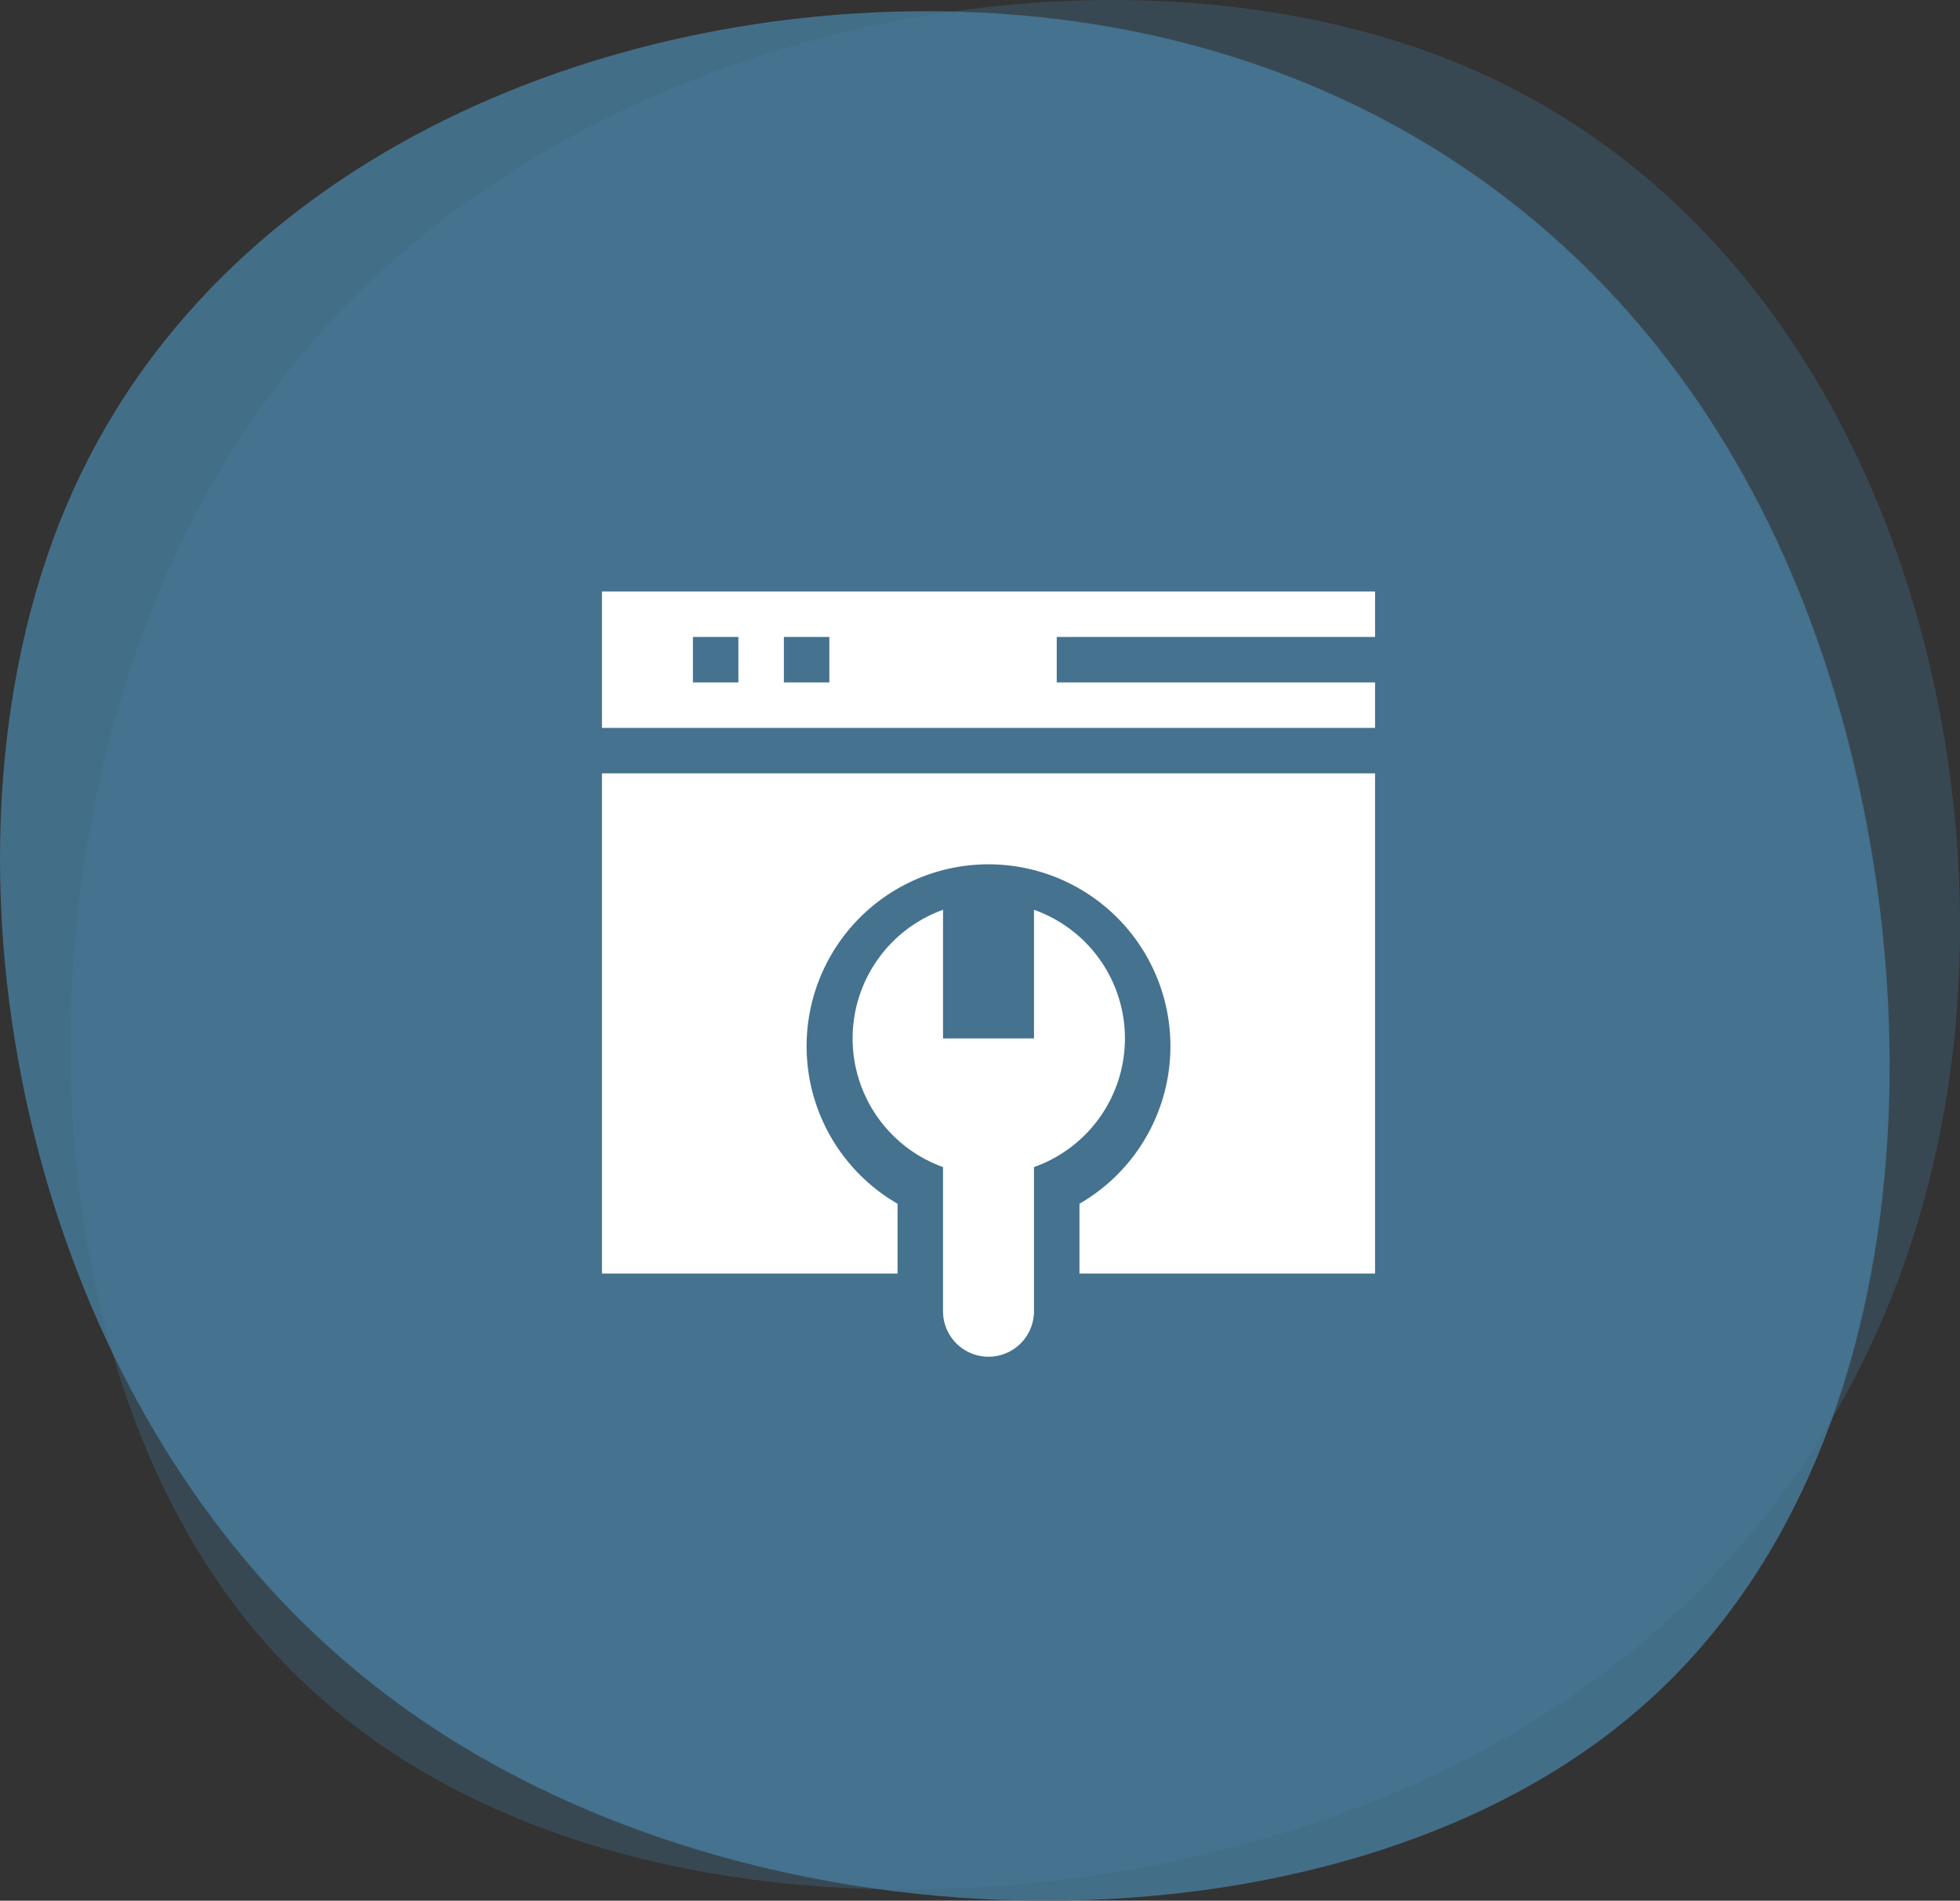 <svg xmlns="http://www.w3.org/2000/svg" width="85.053" height="82.488" viewBox="0 0 85.053 82.488">
  <rect x="0" y="0" width="85.053" height="82.488" fill="#333333" stroke="none"/>
  <g id="wordpress-exp-7" transform="translate(-1291.53 -1587.73)">
    <path id="blob_30_" data-name="blob (30)" d="M12.91-19.116C19.5-3.7,19.363,19.078,6.182,30.328-6.93,41.578-33.155,41.3-48.533,29.217-63.911,17.2-68.442-6.686-61.92-22.033s24.028-22.083,39.475-21.389S6.319-34.533,12.91-19.116Z" transform="translate(1356.342 1631.688)" fill="#487d9e" opacity="0.8"/>
    <path id="blob_30_2" data-name="blob (30)" d="M12.91-19.116C19.5-3.7,19.363,19.078,6.182,30.328-6.93,41.578-33.155,41.3-48.533,29.217-63.911,17.2-68.442-6.686-61.92-22.033s24.028-22.083,39.475-21.389S6.319-34.533,12.91-19.116Z" transform="translate(1333.113 1652.542) rotate(90)" fill="#487d9e" opacity="0.29"/>
    <g id="c_-exp-4" data-name="c#-exp-4" transform="translate(1317.652 1610.756)">
      <path id="Path_1683" data-name="Path 1683" d="M177.184,218.227a5.922,5.922,0,0,0-3.947-5.583v5.583H169.29v-5.583a5.934,5.934,0,0,0,0,11.166h0v6.257a1.973,1.973,0,0,0,3.947,0V223.81h0A5.922,5.922,0,0,0,177.184,218.227Z" transform="translate(-154.49 -196.186)" fill="#fff"/>
      <path id="Path_1684" data-name="Path 1684" d="M0,2.644v5.92H33.548V2.644ZM5.92,6.591H3.947V4.617H5.92Zm3.947,0H7.894V4.617H9.867Zm23.681,0H19.734V4.617H33.548Z" transform="translate(0 0)" fill="#fff"/>
      <path id="Path_1685" data-name="Path 1685" d="M0,144.351H12.827v-3.03a7.894,7.894,0,1,1,7.894,0v3.03H33.548V122.644H0Z" transform="translate(0 -112.106)" fill="#fff"/>
    </g>
  </g>
</svg>
